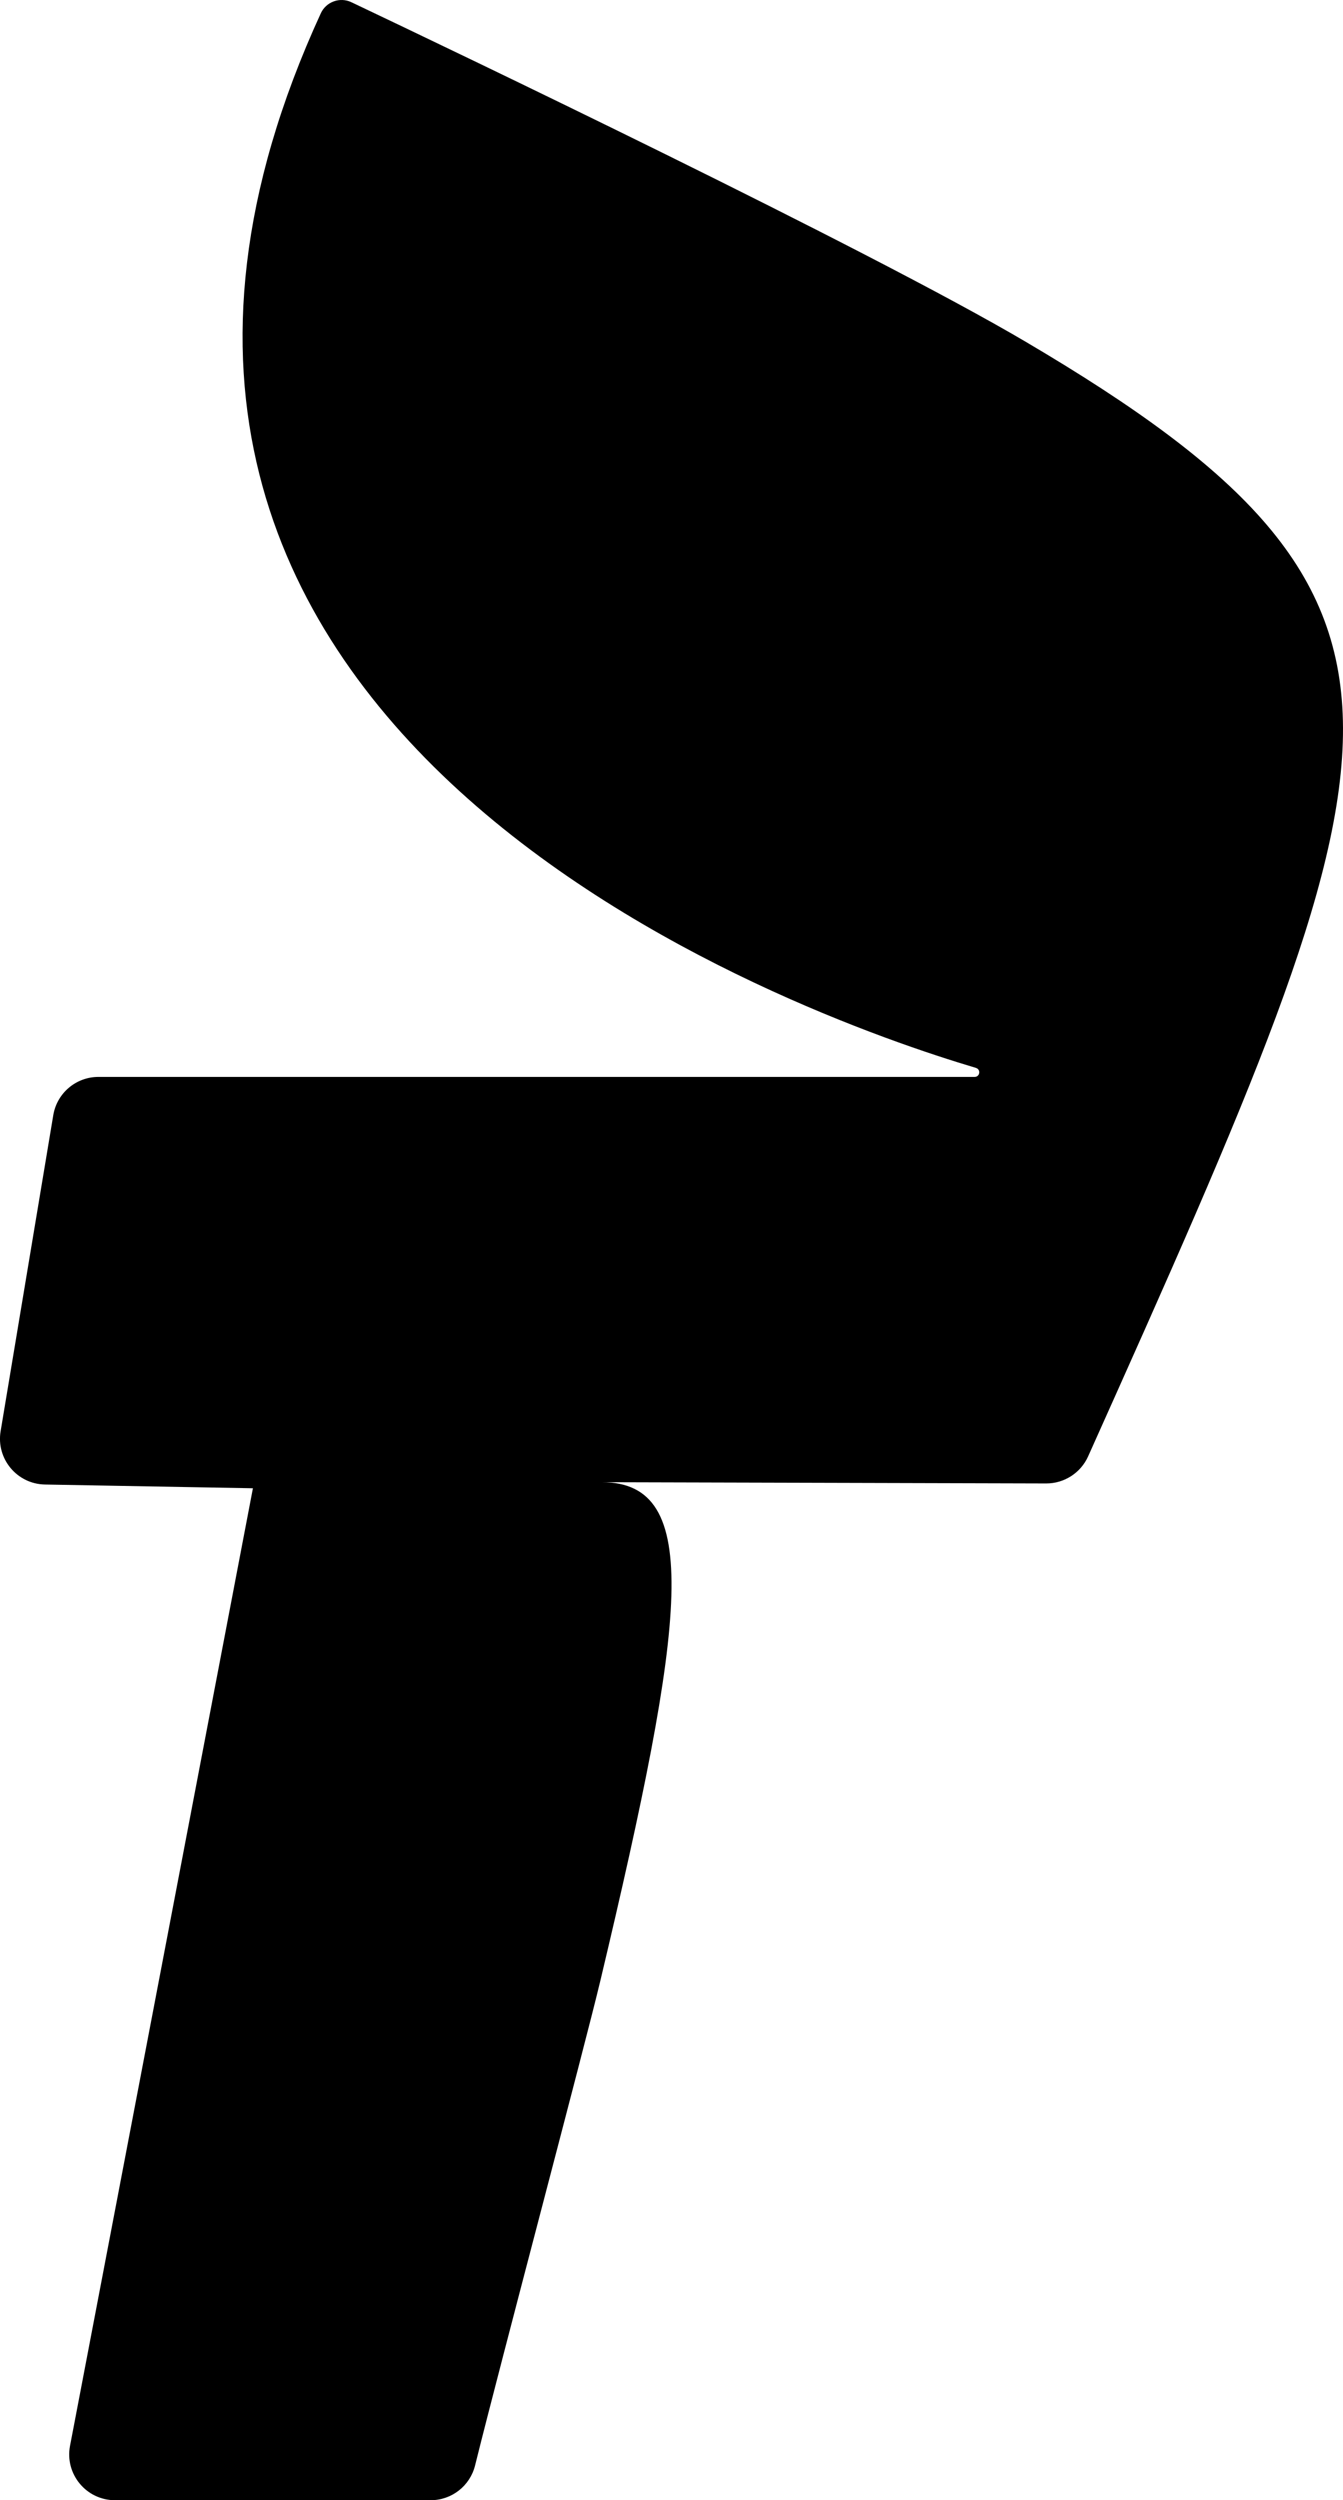<svg xmlns="http://www.w3.org/2000/svg" id="Layer_2" data-name="Layer 2" viewBox="0 0 413.49 769.48"><g id="Layer_1-2" data-name="Layer 1"><path d="M300.5,328.67C246.83,312.74-2.9,225.42,98.77,4.1c1.64-3.56,5.87-5.1,9.41-3.42,30.14,14.32,159.03,75.88,207.52,104.45,136.16,80.21,118.17,122.67,19.32,343.09-2.28,5.08-7.34,8.35-12.91,8.34l-136.87-.39c31.29,0,26.08,42.13-.41,153.47-4.84,20.34-30.48,116.6-38.56,149.15-1.56,6.29-7.2,10.7-13.68,10.7H35.41c-8.85,0-15.51-8.05-13.85-16.74l56.31-294.71-64.03-1.15c-8.61-.16-15.07-7.92-13.65-16.41l16.21-97.26c1.13-6.8,7.01-11.78,13.9-11.78h269.78c1.63,0,1.97-2.29.41-2.76Z"></path></g></svg>